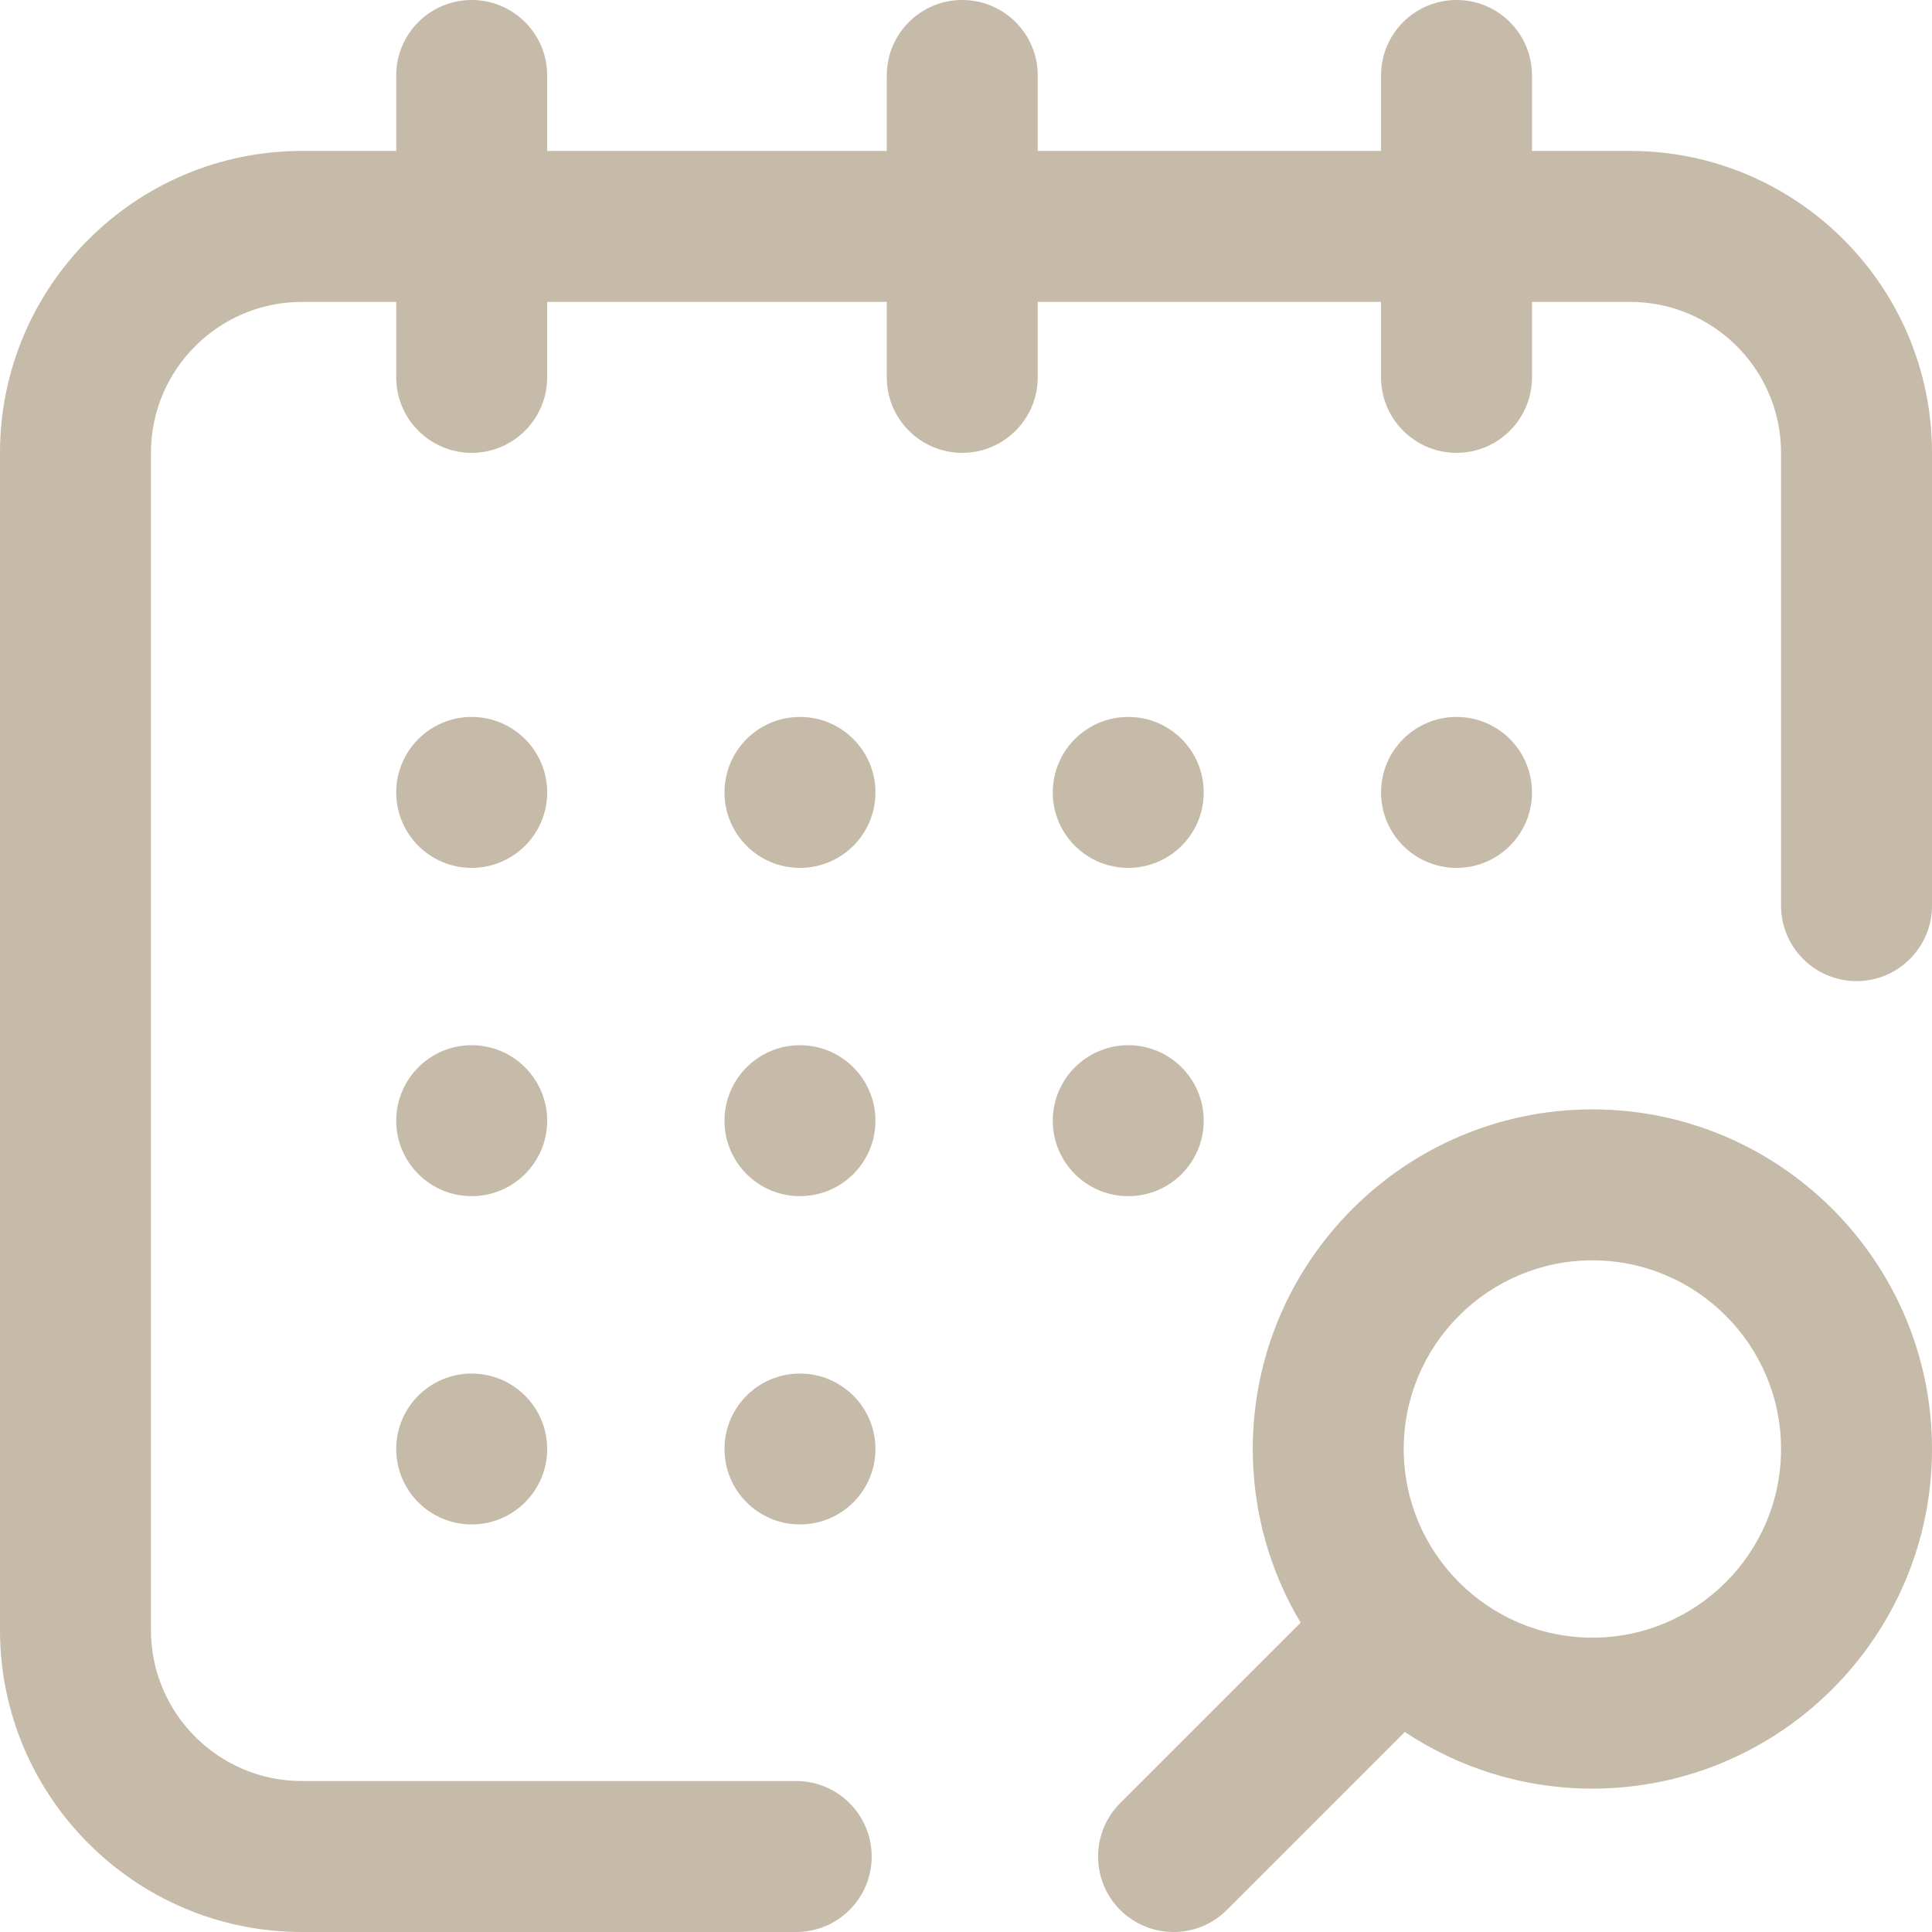 <svg xmlns="http://www.w3.org/2000/svg" width="23" height="23" viewBox="0 0 23 23">
  <path fill="#C6BAA8" d="M1745.432,55.24 C1744.935,55.24 1744.533,54.838 1744.533,54.342 C1744.533,53.846 1744.935,53.443 1745.432,53.443 C1745.928,53.443 1746.33,53.846 1746.33,54.342 C1746.33,54.838 1745.928,55.24 1745.432,55.24 Z M1745.432,51.332 C1744.935,51.332 1744.533,50.93 1744.533,50.434 C1744.533,49.937 1744.935,49.535 1745.432,49.535 C1745.928,49.535 1746.33,49.937 1746.33,50.434 C1746.33,50.93 1745.928,51.332 1745.432,51.332 Z M1741.523,55.24 C1741.027,55.24 1740.625,54.838 1740.625,54.342 C1740.625,53.846 1741.027,53.443 1741.523,53.443 C1742.02,53.443 1742.422,53.846 1742.422,54.342 C1742.422,54.838 1742.02,55.24 1741.523,55.24 Z M1741.523,51.332 C1741.027,51.332 1740.625,50.93 1740.625,50.434 C1740.625,49.937 1741.027,49.535 1741.523,49.535 C1742.02,49.535 1742.422,49.937 1742.422,50.434 C1742.422,50.93 1742.02,51.332 1741.523,51.332 Z M1741.523,59.148 C1741.027,59.148 1740.625,58.746 1740.625,58.25 C1740.625,57.754 1741.027,57.352 1741.523,57.352 C1742.02,57.352 1742.422,57.754 1742.422,58.25 C1742.422,58.746 1742.02,59.148 1741.523,59.148 Z M1749.34,51.332 C1748.844,51.332 1748.441,50.93 1748.441,50.434 C1748.441,49.937 1748.844,49.535 1749.34,49.535 C1749.836,49.535 1750.238,49.937 1750.238,50.434 C1750.238,50.93 1749.836,51.332 1749.34,51.332 Z M1737.615,51.332 C1737.119,51.332 1736.717,50.93 1736.717,50.434 C1736.717,49.937 1737.119,49.535 1737.615,49.535 C1738.111,49.535 1738.514,49.937 1738.514,50.434 C1738.514,50.93 1738.111,51.332 1737.615,51.332 Z M1750.957,54.207 C1753.186,54.207 1755,56.021 1755,58.25 C1755,60.479 1753.186,62.293 1750.957,62.293 C1750.132,62.293 1749.364,62.044 1748.724,61.619 L1746.606,63.737 C1746.431,63.912 1746.201,64 1745.971,64 C1745.741,64 1745.511,63.912 1745.335,63.737 C1744.985,63.386 1744.985,62.817 1745.335,62.466 L1747.484,60.318 C1747.122,59.712 1746.914,59.005 1746.914,58.25 C1746.914,56.021 1748.728,54.207 1750.957,54.207 Z M1750.957,60.496 C1752.196,60.496 1753.203,59.488 1753.203,58.25 C1753.203,57.012 1752.196,56.004 1750.957,56.004 C1749.719,56.004 1748.711,57.012 1748.711,58.25 C1748.711,59.488 1749.719,60.496 1750.957,60.496 Z M1737.615,59.148 C1737.119,59.148 1736.717,58.746 1736.717,58.25 C1736.717,57.754 1737.119,57.352 1737.615,57.352 C1738.111,57.352 1738.514,57.754 1738.514,58.25 C1738.514,58.746 1738.111,59.148 1737.615,59.148 Z M1751.406,42.797 C1753.388,42.797 1755,44.409 1755,46.391 L1755,51.781 C1755,52.277 1754.598,52.68 1754.102,52.68 C1753.605,52.68 1753.203,52.277 1753.203,51.781 L1753.203,46.391 C1753.203,45.4 1752.397,44.594 1751.406,44.594 L1750.238,44.594 L1750.238,45.492 C1750.238,45.988 1749.836,46.391 1749.34,46.391 C1748.844,46.391 1748.441,45.988 1748.441,45.492 L1748.441,44.594 L1744.354,44.594 L1744.354,45.492 C1744.354,45.988 1743.951,46.391 1743.455,46.391 C1742.959,46.391 1742.557,45.988 1742.557,45.492 L1742.557,44.594 L1738.514,44.594 L1738.514,45.492 C1738.514,45.988 1738.111,46.391 1737.615,46.391 C1737.119,46.391 1736.717,45.988 1736.717,45.492 L1736.717,44.594 L1735.594,44.594 C1734.603,44.594 1733.797,45.4 1733.797,46.391 L1733.797,60.406 C1733.797,61.397 1734.603,62.203 1735.594,62.203 L1741.479,62.203 C1741.975,62.203 1742.377,62.605 1742.377,63.102 C1742.377,63.598 1741.975,64 1741.479,64 L1735.594,64 C1733.612,64 1732,62.388 1732,60.406 L1732,46.391 C1732,44.409 1733.612,42.797 1735.594,42.797 L1736.717,42.797 L1736.717,41.898 C1736.717,41.402 1737.119,41 1737.615,41 C1738.111,41 1738.514,41.402 1738.514,41.898 L1738.514,42.797 L1742.557,42.797 L1742.557,41.898 C1742.557,41.402 1742.959,41 1743.455,41 C1743.951,41 1744.354,41.402 1744.354,41.898 L1744.354,42.797 L1748.441,42.797 L1748.441,41.898 C1748.441,41.402 1748.844,41 1749.34,41 C1749.836,41 1750.238,41.402 1750.238,41.898 L1750.238,42.797 L1751.406,42.797 Z M1737.615,55.24 C1737.119,55.24 1736.717,54.838 1736.717,54.342 C1736.717,53.846 1737.119,53.443 1737.615,53.443 C1738.111,53.443 1738.514,53.846 1738.514,54.342 C1738.514,54.838 1738.111,55.24 1737.615,55.24 Z" transform="translate(-1732 -41)"/>
</svg>
